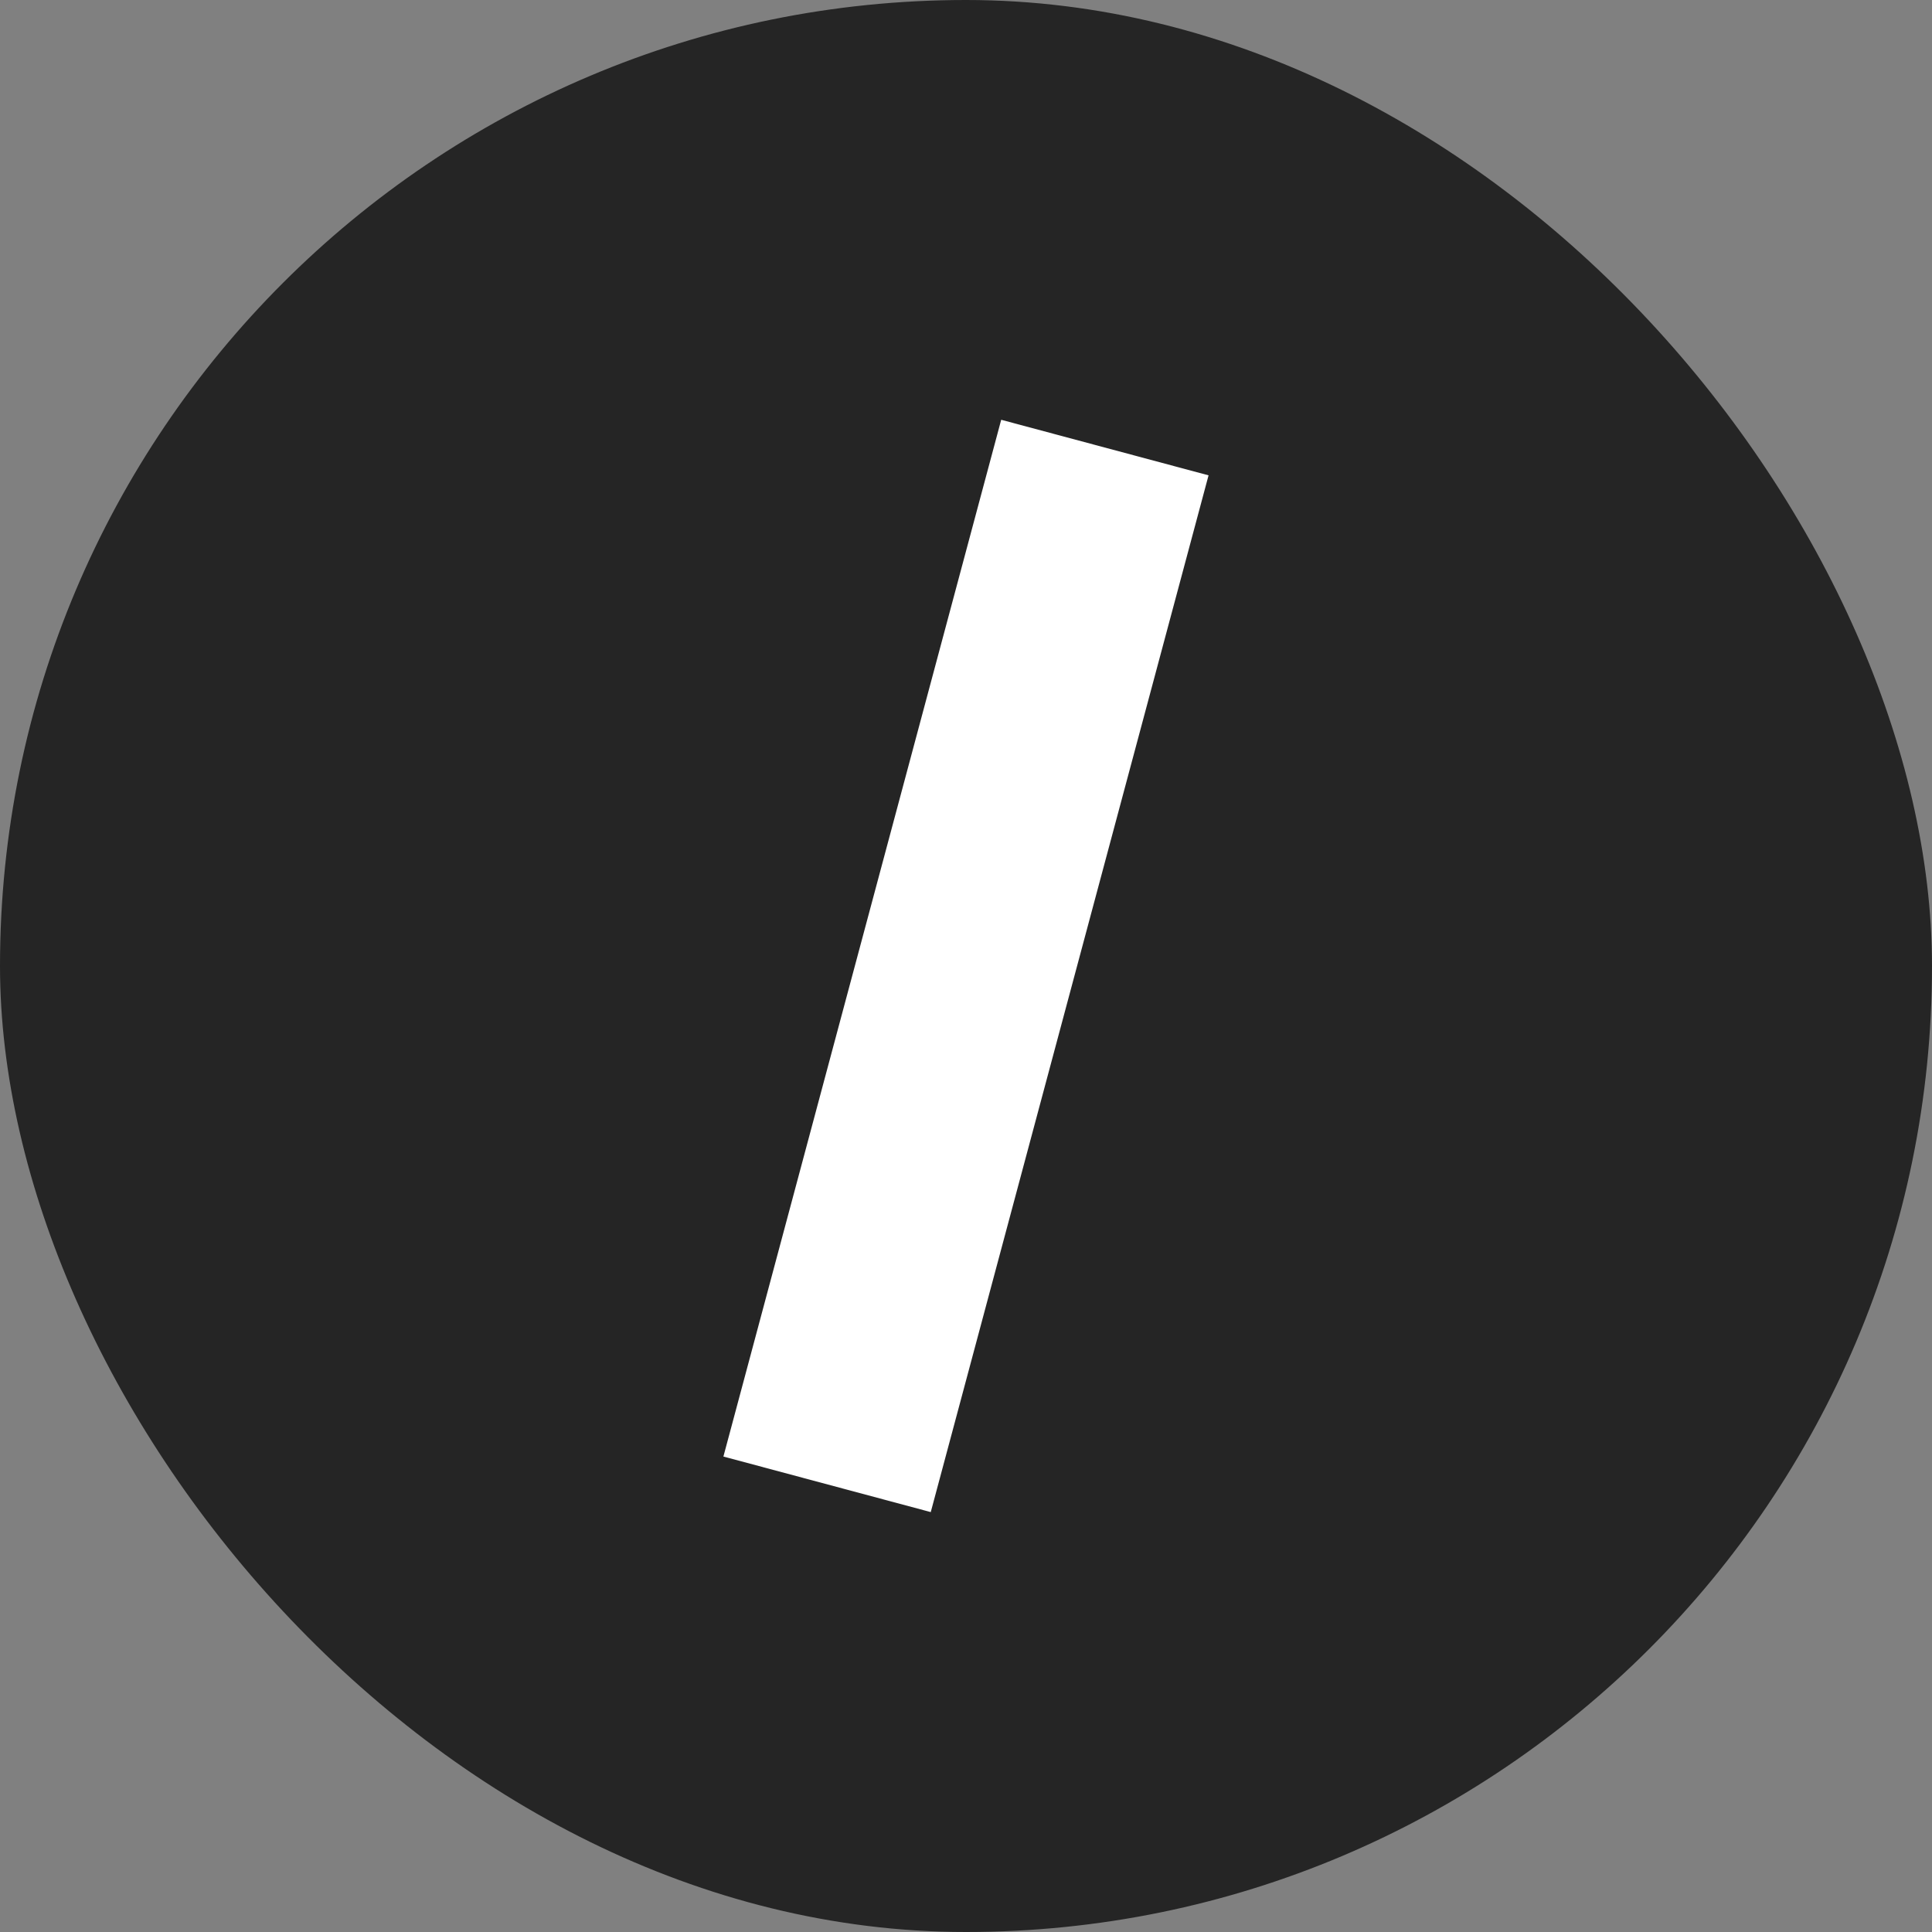 <?xml version="1.0" encoding="UTF-8"?> <svg xmlns="http://www.w3.org/2000/svg" width="18" height="18" viewBox="0 0 18 18" fill="none"><rect x="0" y="0" width="18" height="18" fill="#808080" stroke="none"/><rect width="18" height="18" rx="9" fill="#252525"></rect><rect x="9.328" y="3.911" width="2" height="10" transform="rotate(15 9.328 3.911)" fill="white"></rect></svg> 